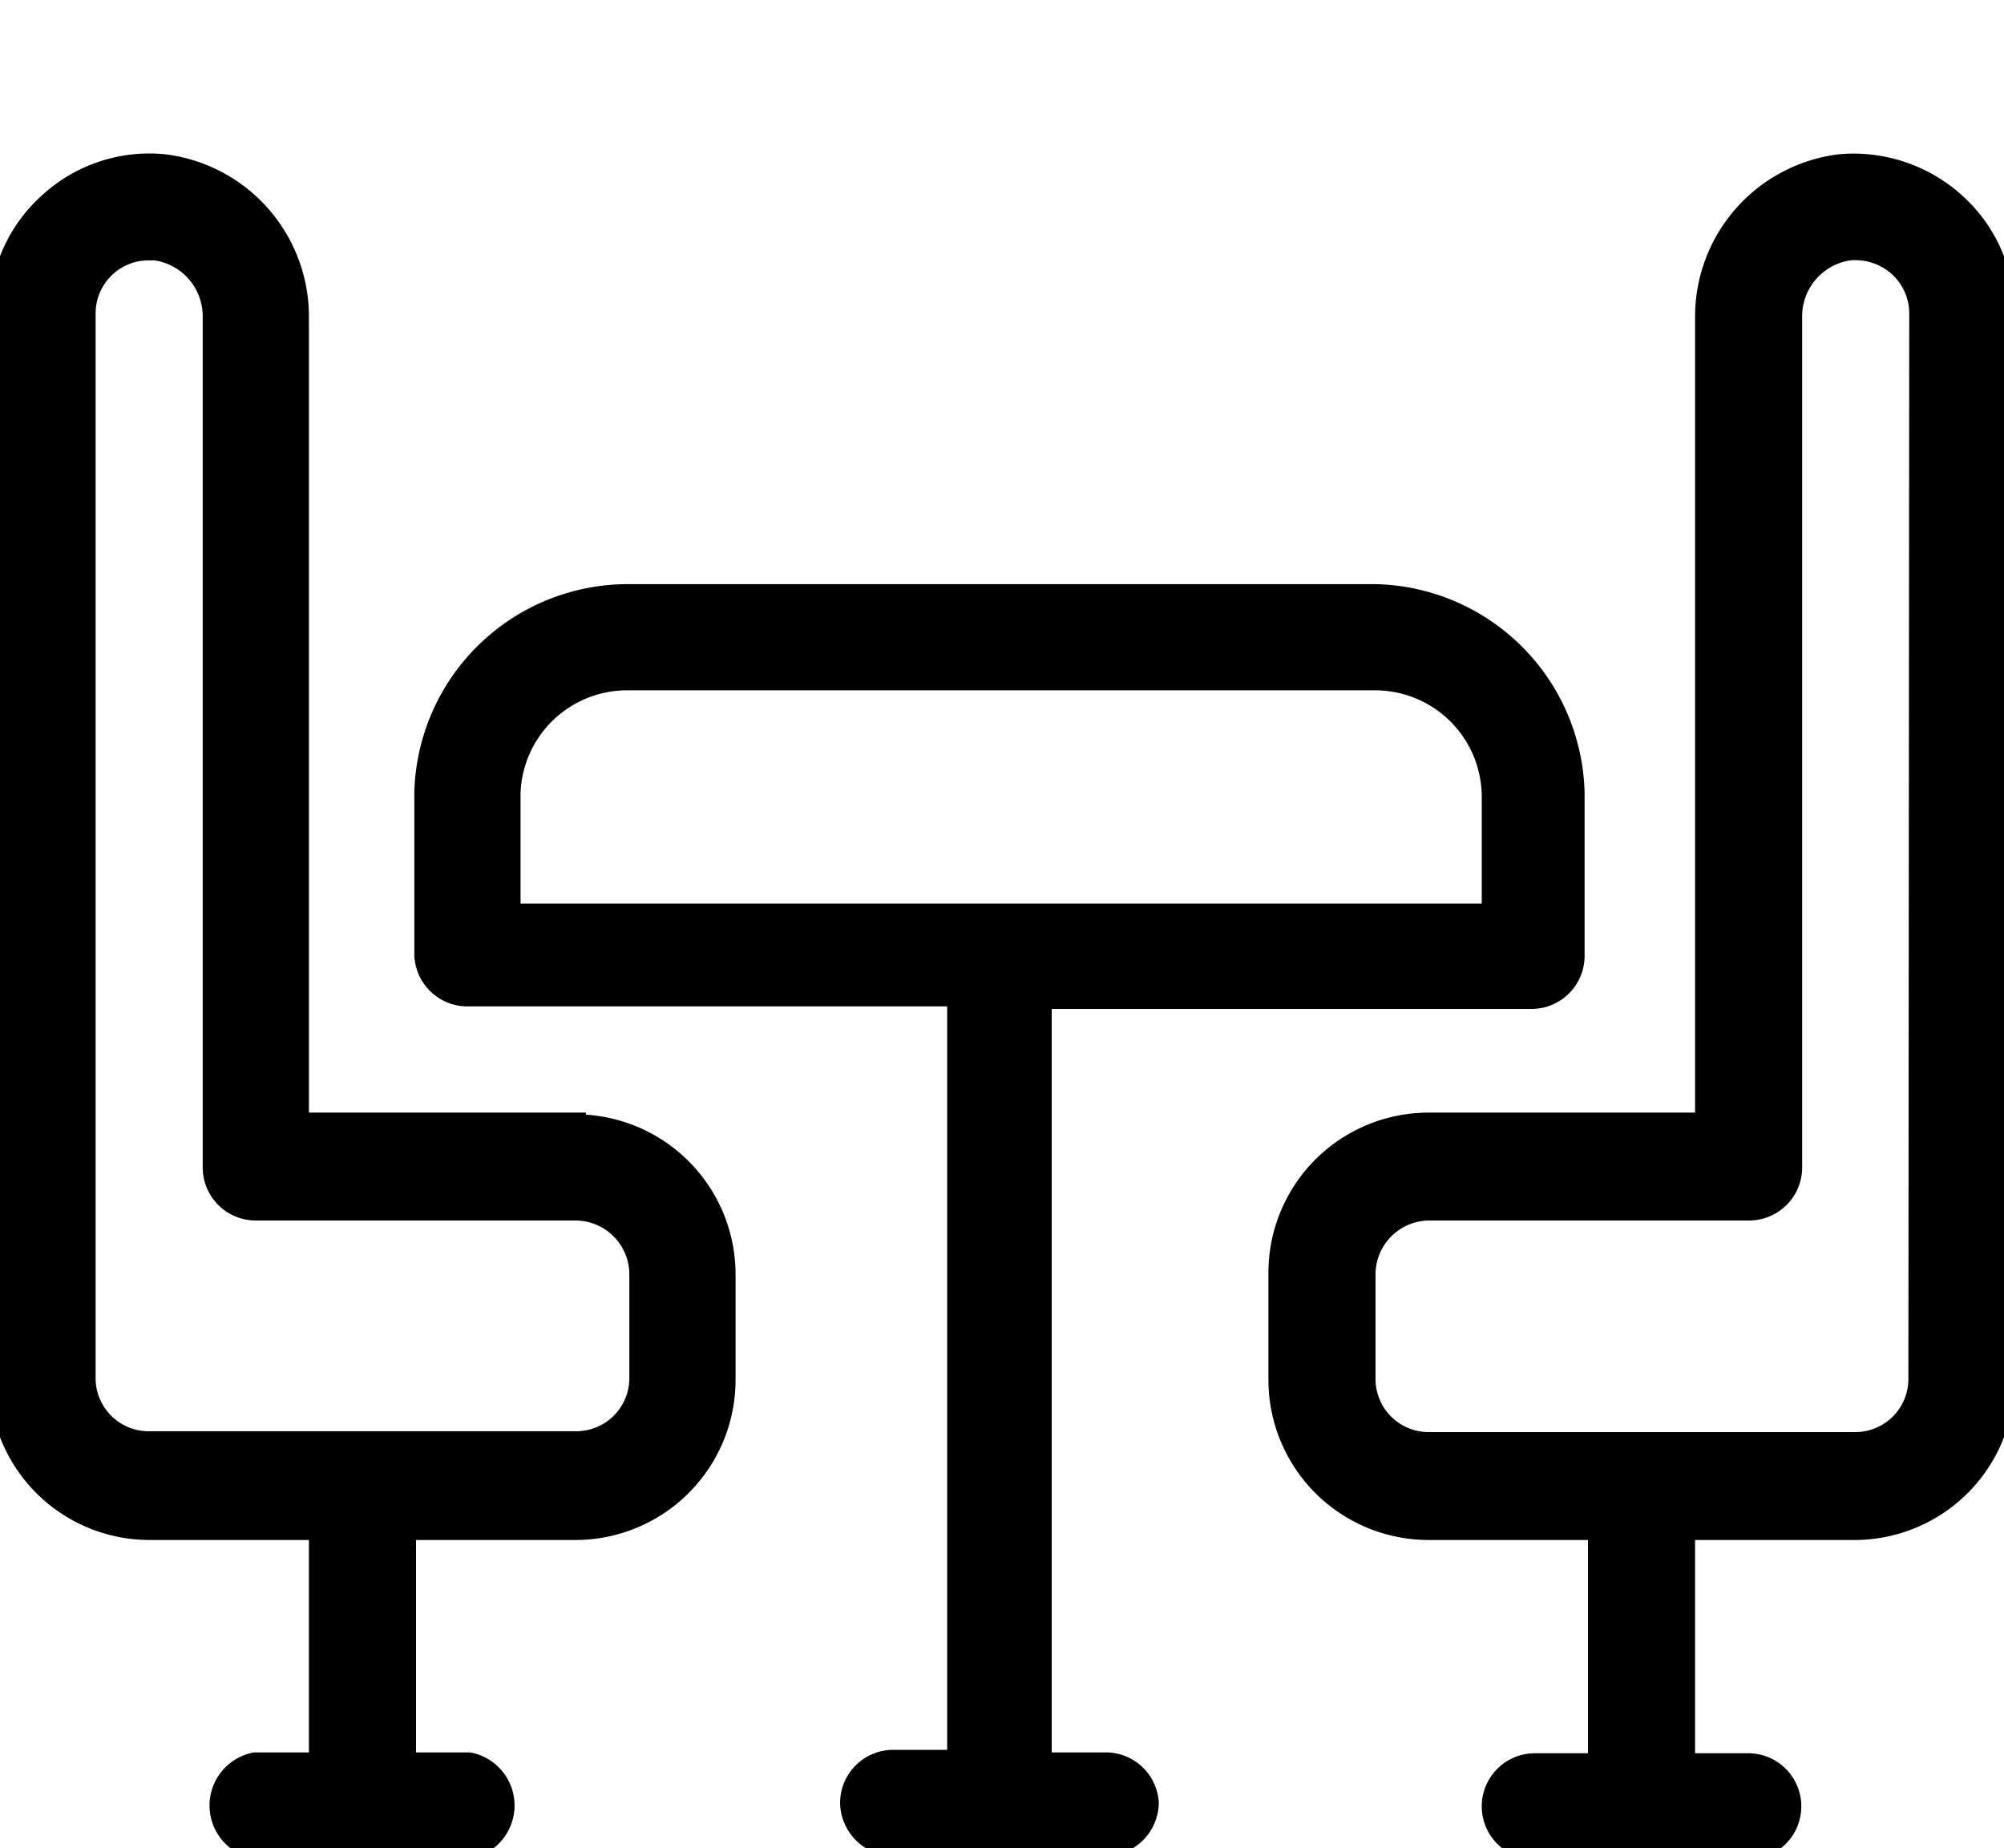 <?xml version="1.0" encoding="UTF-8"?> <svg xmlns="http://www.w3.org/2000/svg" id="Calque_1" data-name="Calque 1" viewBox="0 0 23.58 21.75"><path d="M13,20.75h-.75v-9h5.77a.5.5,0,0,0,.5-.51V9.33A2.39,2.39,0,0,0,16.18,7H7.4A2.39,2.39,0,0,0,5,9.33v1.88a.5.5,0,0,0,.5.51h5.77v9h-.75a.5.5,0,0,0-.51.5.51.51,0,0,0,.51.5H13a.51.51,0,0,0,.51-.5A.5.5,0,0,0,13,20.75ZM6,9.33A1.38,1.38,0,0,1,7.4,8h8.78a1.38,1.38,0,0,1,1.38,1.38v1.38H6Z" style="stroke:#000;stroke-miterlimit:10;stroke-width:0.25px"></path><path d="M23,2.39a1.78,1.78,0,0,0-1.35-.45,1.8,1.8,0,0,0-1.58,1.8v9.48H16.81A1.76,1.76,0,0,0,15.05,15v1.25A1.76,1.76,0,0,0,16.81,18h2v2.76h-.75a.5.5,0,0,0,0,1h2.51a.5.5,0,0,0,0-1h-.75V18h2a1.76,1.76,0,0,0,1.76-1.76V3.69A1.74,1.74,0,0,0,23,2.39Zm-.42,13.84a.75.75,0,0,1-.76.75h-5a.75.75,0,0,1-.76-.75V15a.76.76,0,0,1,.76-.76h3.76a.5.5,0,0,0,.5-.5v-10a.79.79,0,0,1,.68-.8.77.77,0,0,1,.58.19.75.75,0,0,1,.25.56Z" style="stroke:#000;stroke-miterlimit:10;stroke-width:0.25px"></path><path d="M6.77,13.22H3.51V3.74a1.8,1.8,0,0,0-1.58-1.8,1.74,1.74,0,0,0-1.35.45A1.74,1.74,0,0,0,0,3.69V16.23A1.76,1.76,0,0,0,1.76,18h2v2.75H3a.51.51,0,0,0,0,1H5.52a.51.51,0,0,0,0-1H4.77V18h2a1.76,1.76,0,0,0,1.76-1.76V15a1.76,1.76,0,0,0-1.76-1.76Zm.76,3a.75.75,0,0,1-.76.75h-5A.75.75,0,0,1,1,16.23V3.69a.75.75,0,0,1,.25-.56.74.74,0,0,1,.51-.19h.07a.79.79,0,0,1,.68.8v10a.5.5,0,0,0,.5.5H6.77a.76.76,0,0,1,.76.76Z" style="stroke:#000;stroke-miterlimit:10;stroke-width:0.25px"></path></svg> 